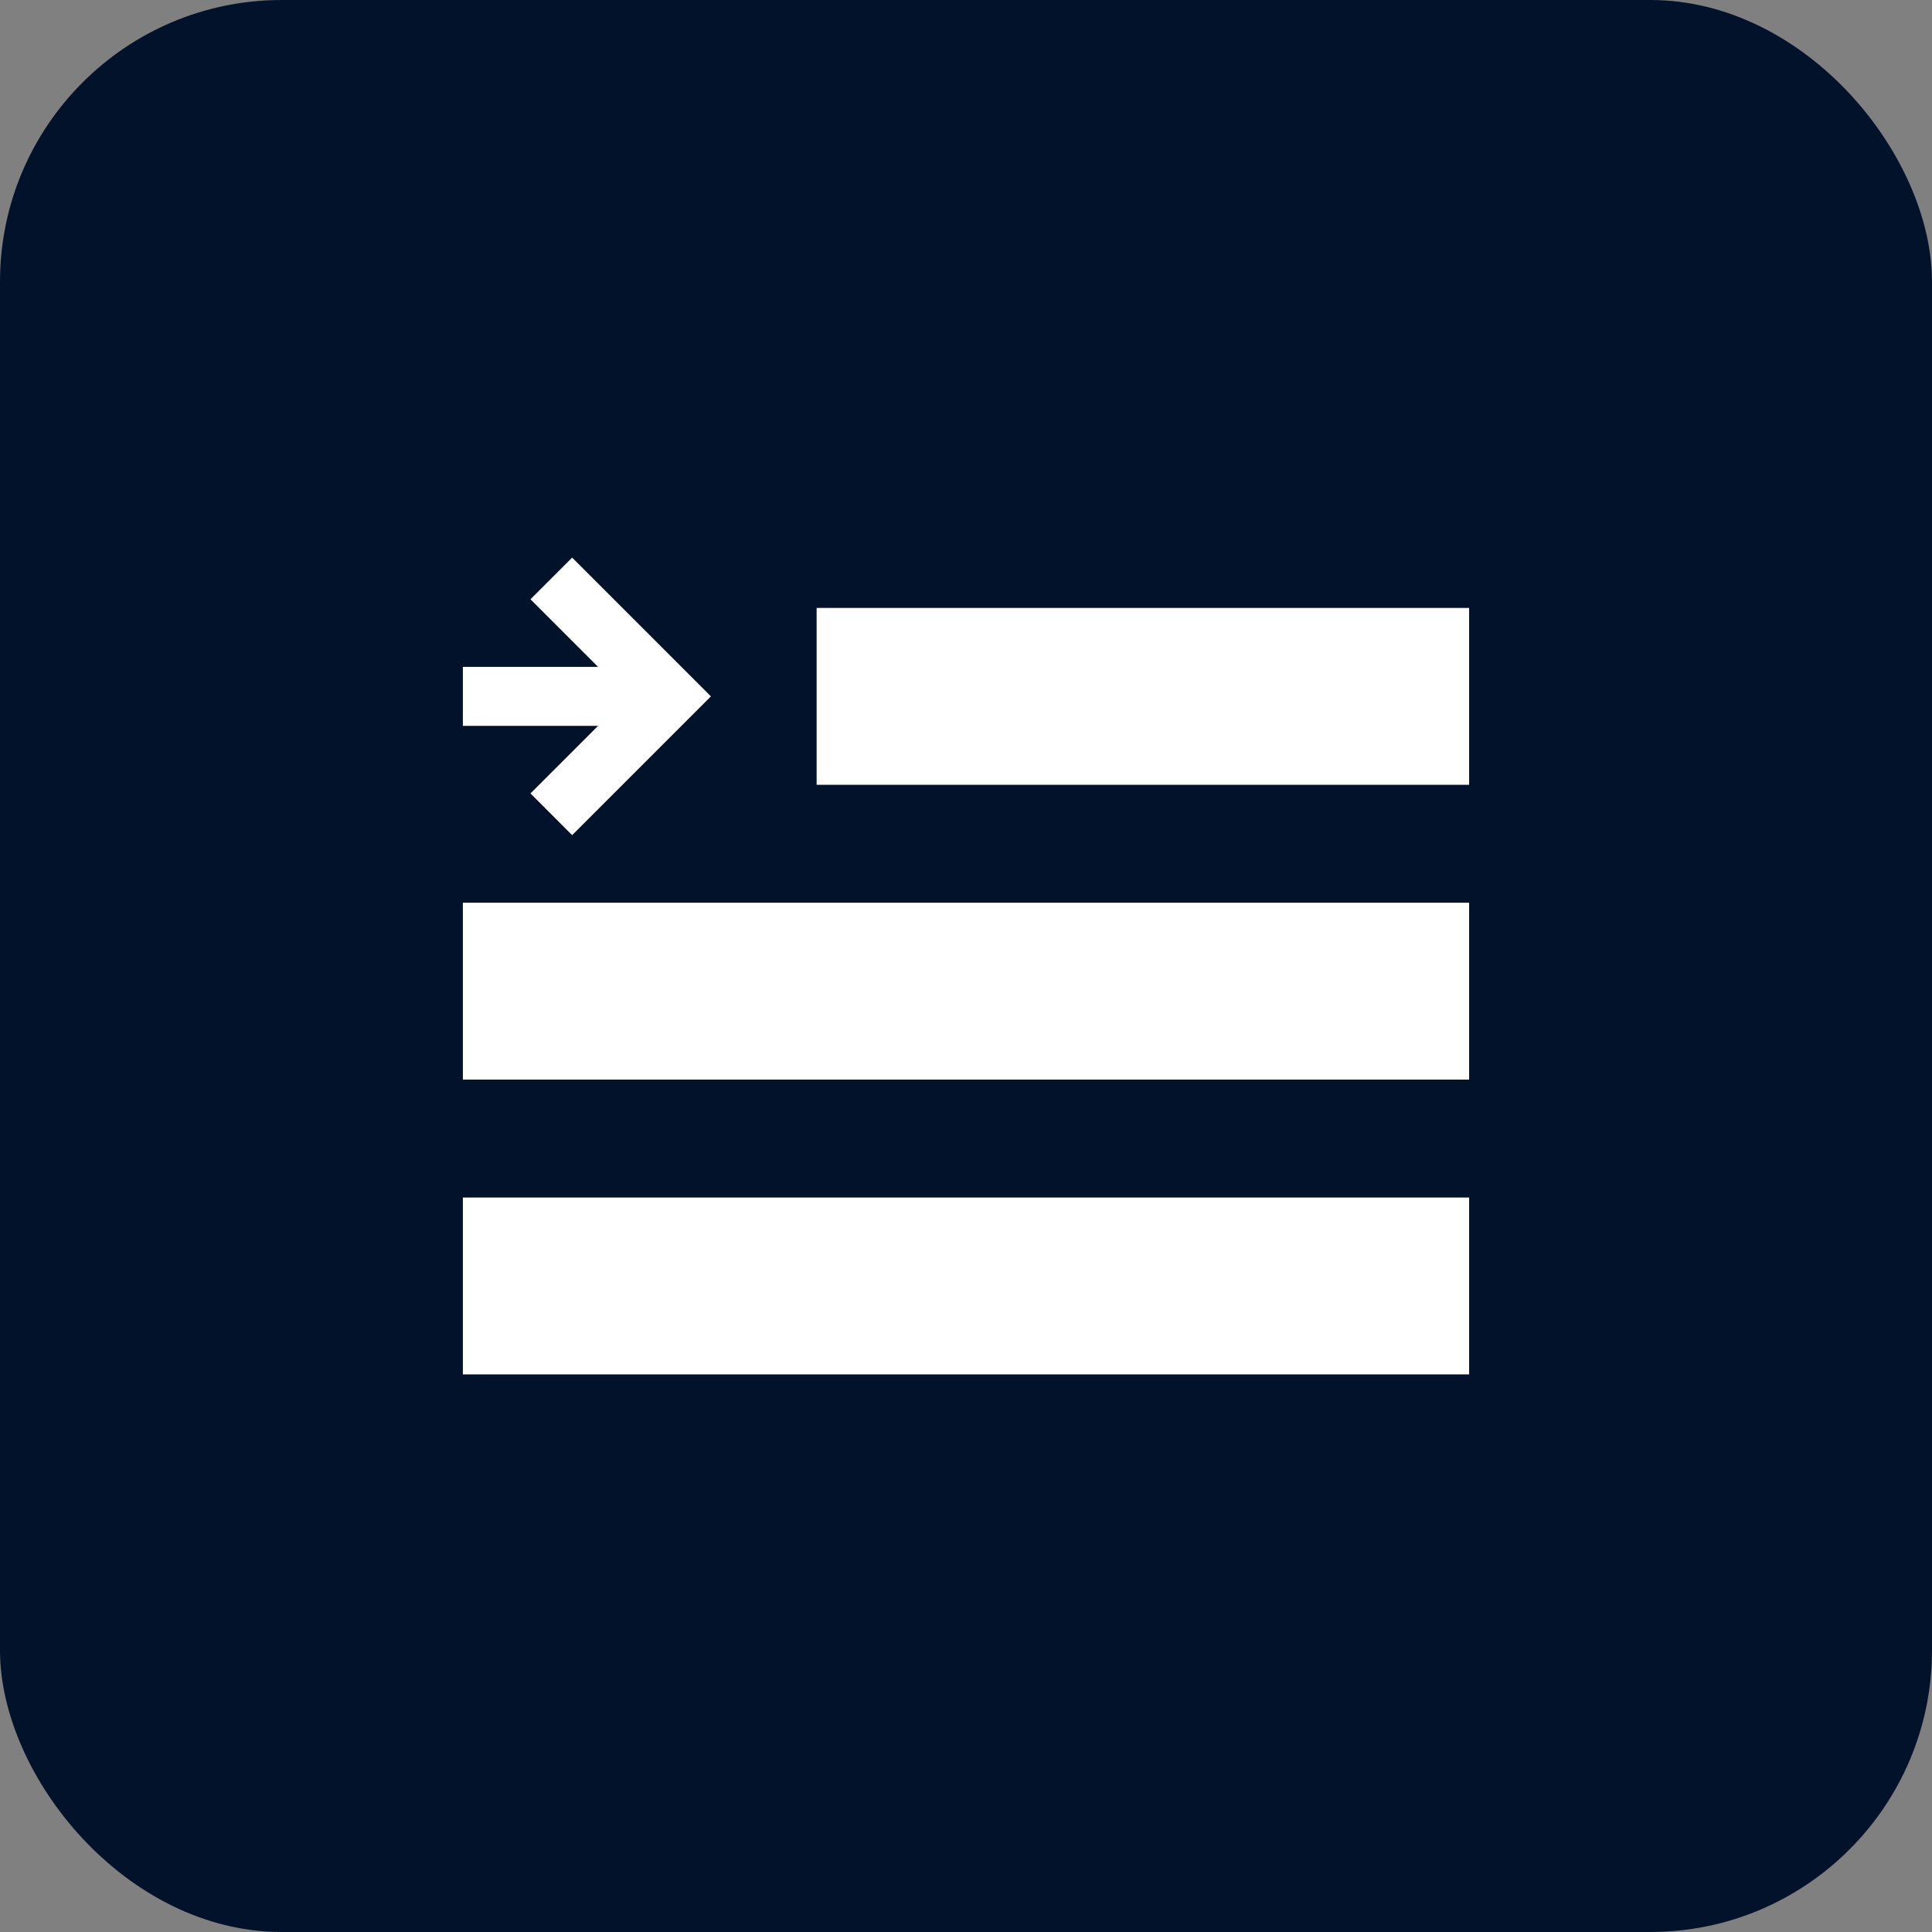 <svg width="96" height="96" viewBox="0 0 96 96" fill="none" xmlns="http://www.w3.org/2000/svg">
<rect x="0" y="0" width="96" height="96" fill="#808080" stroke="none"/>
<rect width="96" height="96" rx="14" fill="#03122B"/>
<g clip-path="url(#clip0_6055_483)">
<path d="M23 44.856H73V53.645H23V44.856Z" fill="white"/>
<path d="M40.578 30.207H73V38.996H40.578V30.207Z" fill="white"/>
<path d="M23 59.504H73V68.293H23V59.504Z" fill="white"/>
<path d="M26.359 39.425L28.43 41.497L35.325 34.602L28.43 27.707L26.359 29.778L29.718 33.137H23V36.067H29.718L26.359 39.425Z" fill="white"/>
</g>
<defs>
<clipPath id="clip0_6055_483">
<rect width="50" height="50" fill="white" transform="translate(23 23)"/>
</clipPath>
</defs>
</svg>
